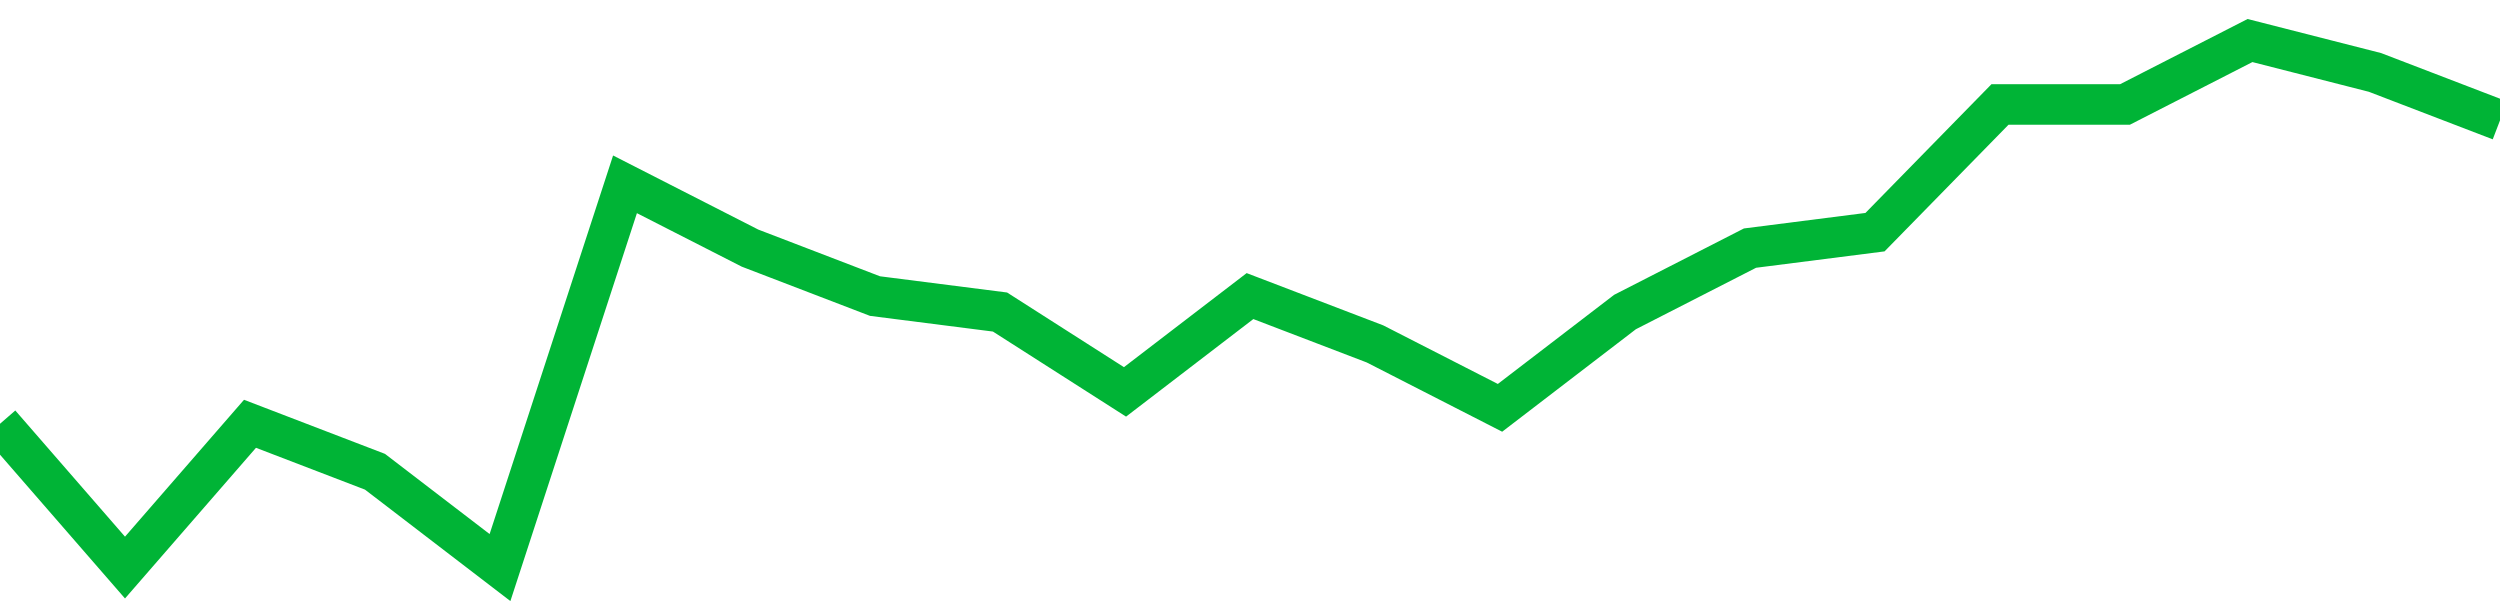 <!-- Generated with https://github.com/jxxe/sparkline/ --><svg viewBox="0 0 185 45" class="sparkline" xmlns="http://www.w3.org/2000/svg"><path class="sparkline--fill" d="M 0 31.36 L 0 31.36 L 9.25 42 L 18.5 31.36 L 27.75 34.91 L 37 42 L 46.25 13.64 L 55.5 18.36 L 64.75 21.91 L 74 23.09 L 83.25 29 L 92.5 21.91 L 101.75 25.45 L 111 30.18 L 120.25 23.09 L 129.5 18.36 L 138.75 17.18 L 148 7.73 L 157.25 7.73 L 166.5 3 L 175.75 5.36 L 185 8.91 V 45 L 0 45 Z" stroke="none" fill="none" ></path><path class="sparkline--line" d="M 0 31.36 L 0 31.36 L 9.25 42 L 18.5 31.36 L 27.75 34.91 L 37 42 L 46.25 13.64 L 55.5 18.36 L 64.75 21.91 L 74 23.09 L 83.25 29 L 92.5 21.91 L 101.75 25.45 L 111 30.18 L 120.25 23.09 L 129.5 18.36 L 138.75 17.18 L 148 7.73 L 157.25 7.73 L 166.5 3 L 175.75 5.36 L 185 8.91" fill="none" stroke-width="3" stroke="#00B436" ></path></svg>